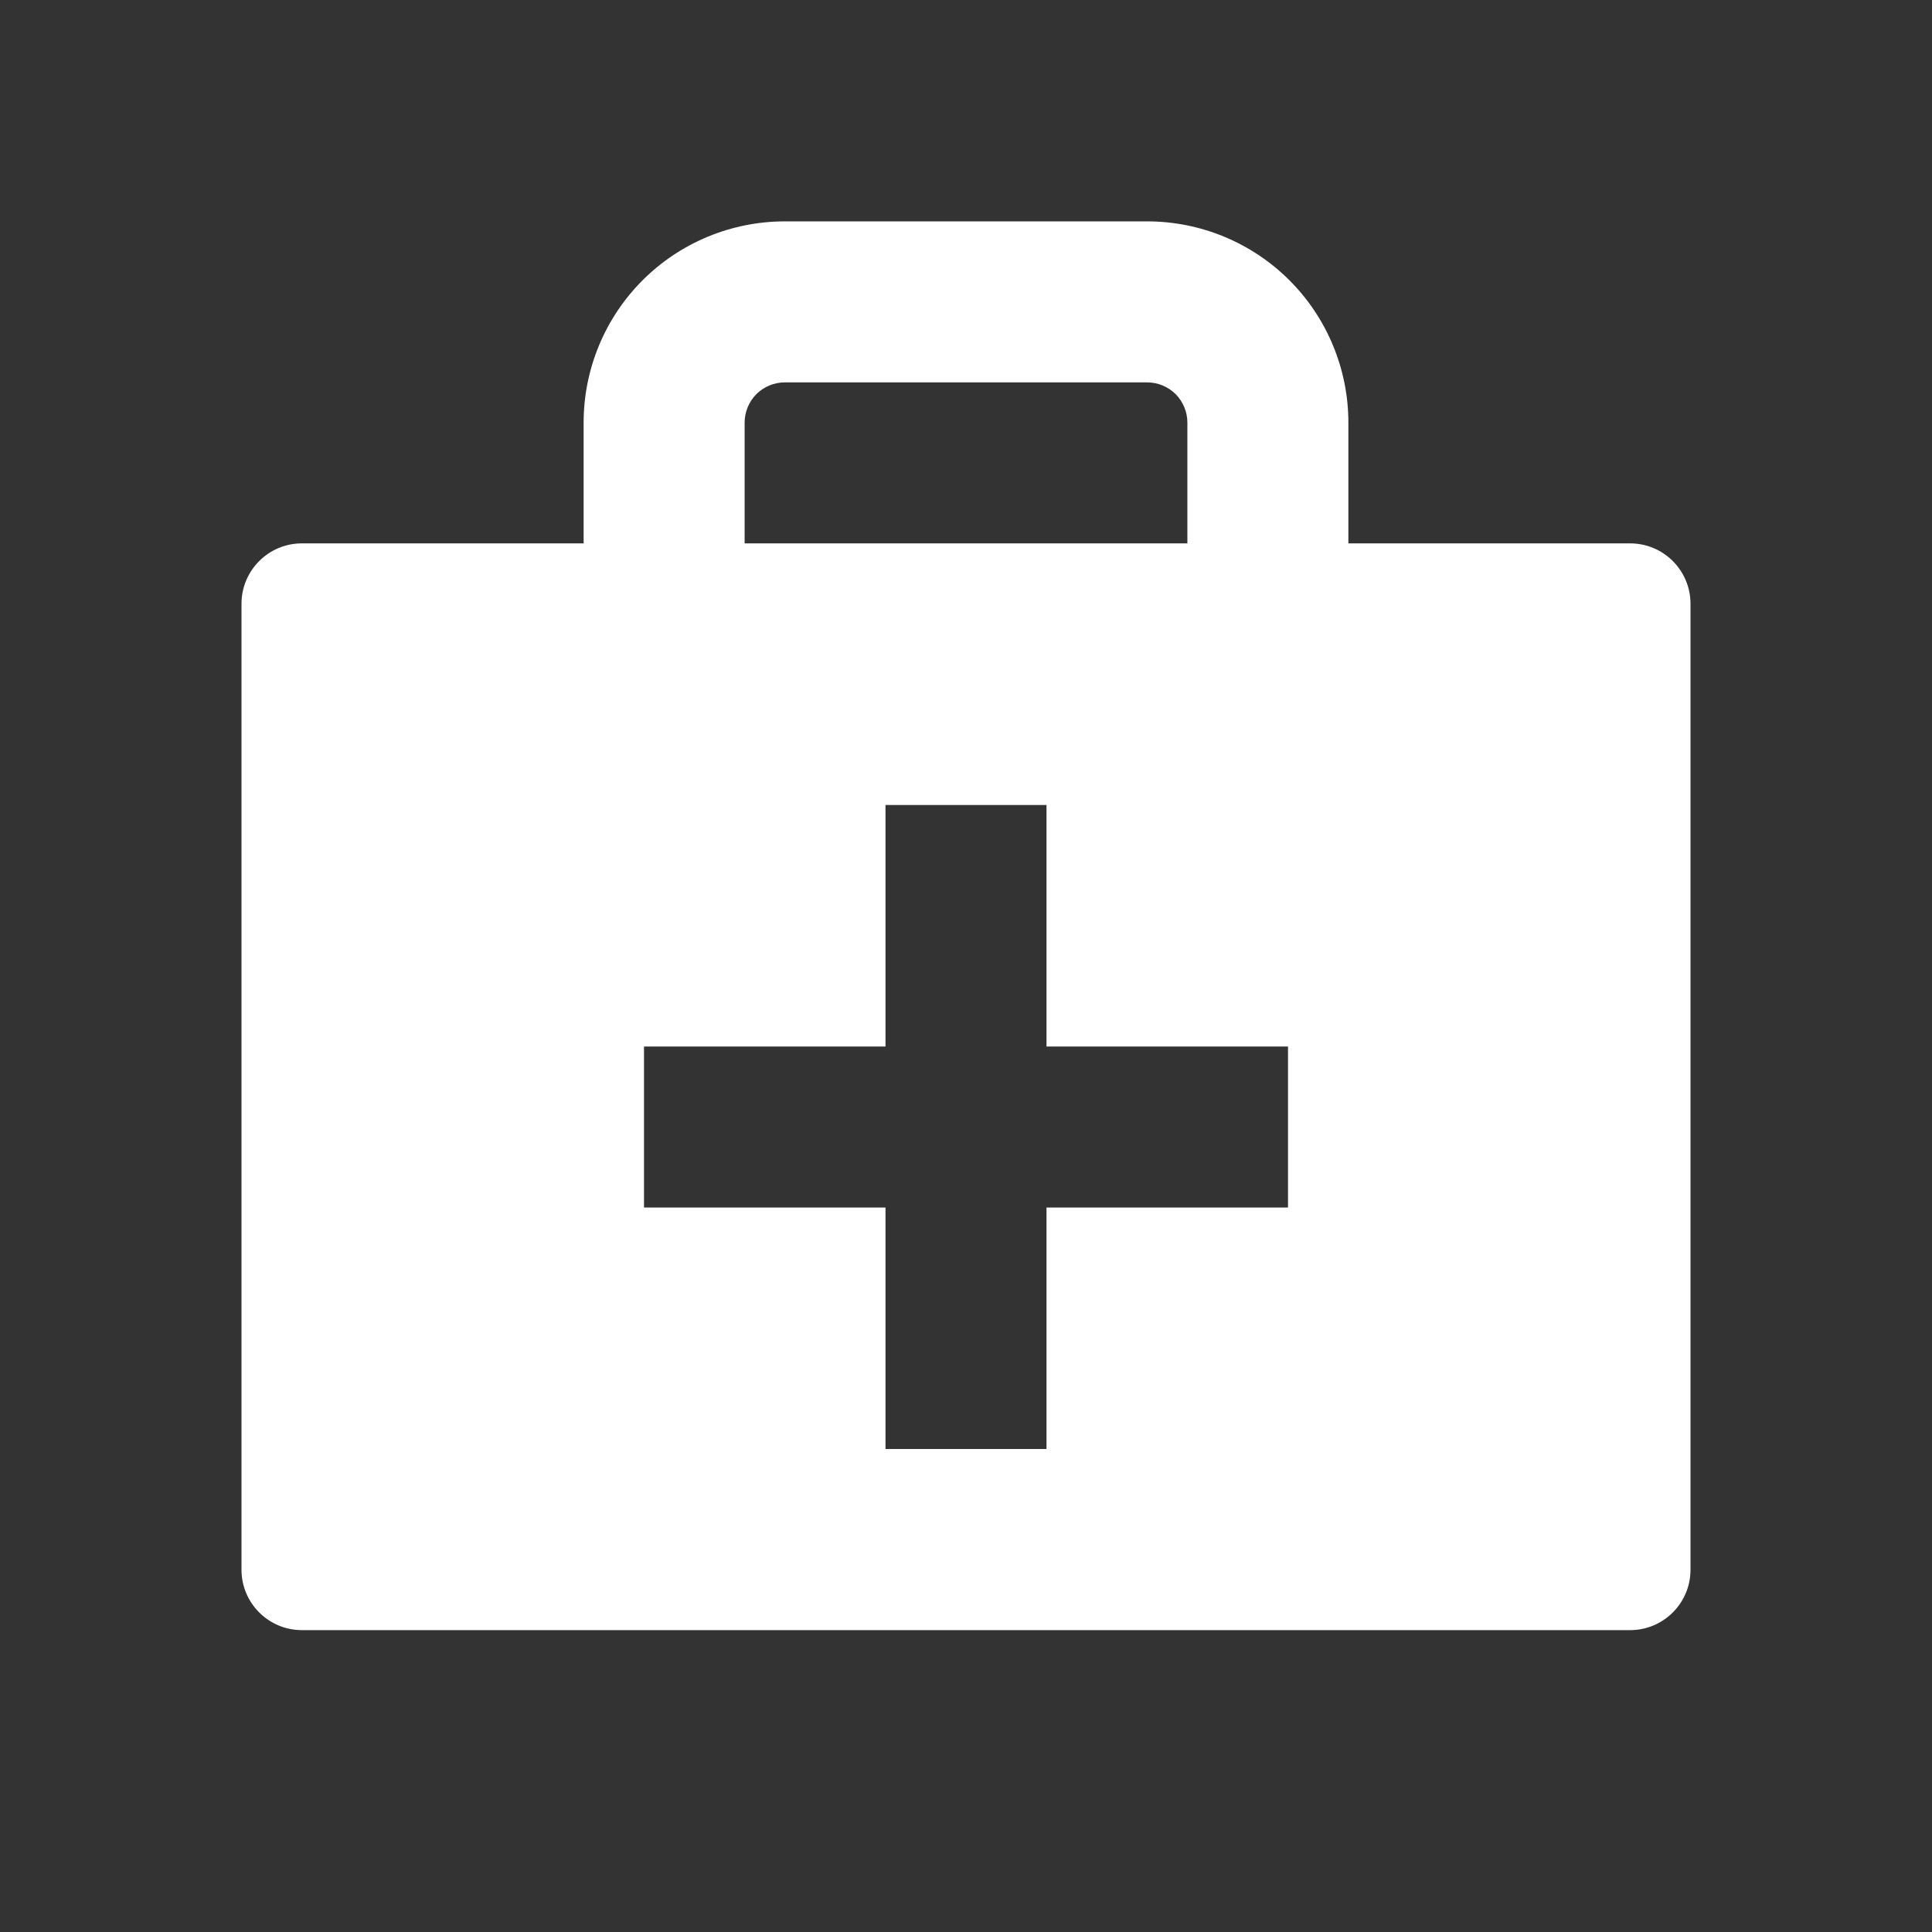 <?xml version="1.0" encoding="UTF-8"?> <svg xmlns="http://www.w3.org/2000/svg" width="24" height="24" viewBox="0 0 24 24" fill="none"><rect x="0" y="0" width="24" height="24" fill="#333333" stroke="none"/><path fill-rule="evenodd" clip-rule="evenodd" d="M7.982 3.482C8.451 3.013 9.087 2.75 9.75 2.75H14.25C14.913 2.75 15.549 3.013 16.018 3.482C16.487 3.951 16.75 4.587 16.75 5.25V6.75H20.25C20.664 6.75 21 7.086 21 7.5V19.5C21 19.914 20.664 20.25 20.25 20.25H3.75C3.336 20.25 3 19.914 3 19.5V7.5C3 7.086 3.336 6.75 3.75 6.75H7.25V5.25C7.25 4.587 7.513 3.951 7.982 3.482ZM14.75 5.25V6.75H9.25V5.25C9.25 5.117 9.303 4.99 9.396 4.896C9.49 4.803 9.617 4.75 9.75 4.75H14.25C14.383 4.75 14.51 4.803 14.604 4.896C14.697 4.99 14.75 5.117 14.75 5.25ZM13 10V11V13H15H16V15H15H13V17V18H11V17V15H9H8V13H9H11V11V10H13Z" fill="white"></path></svg> 